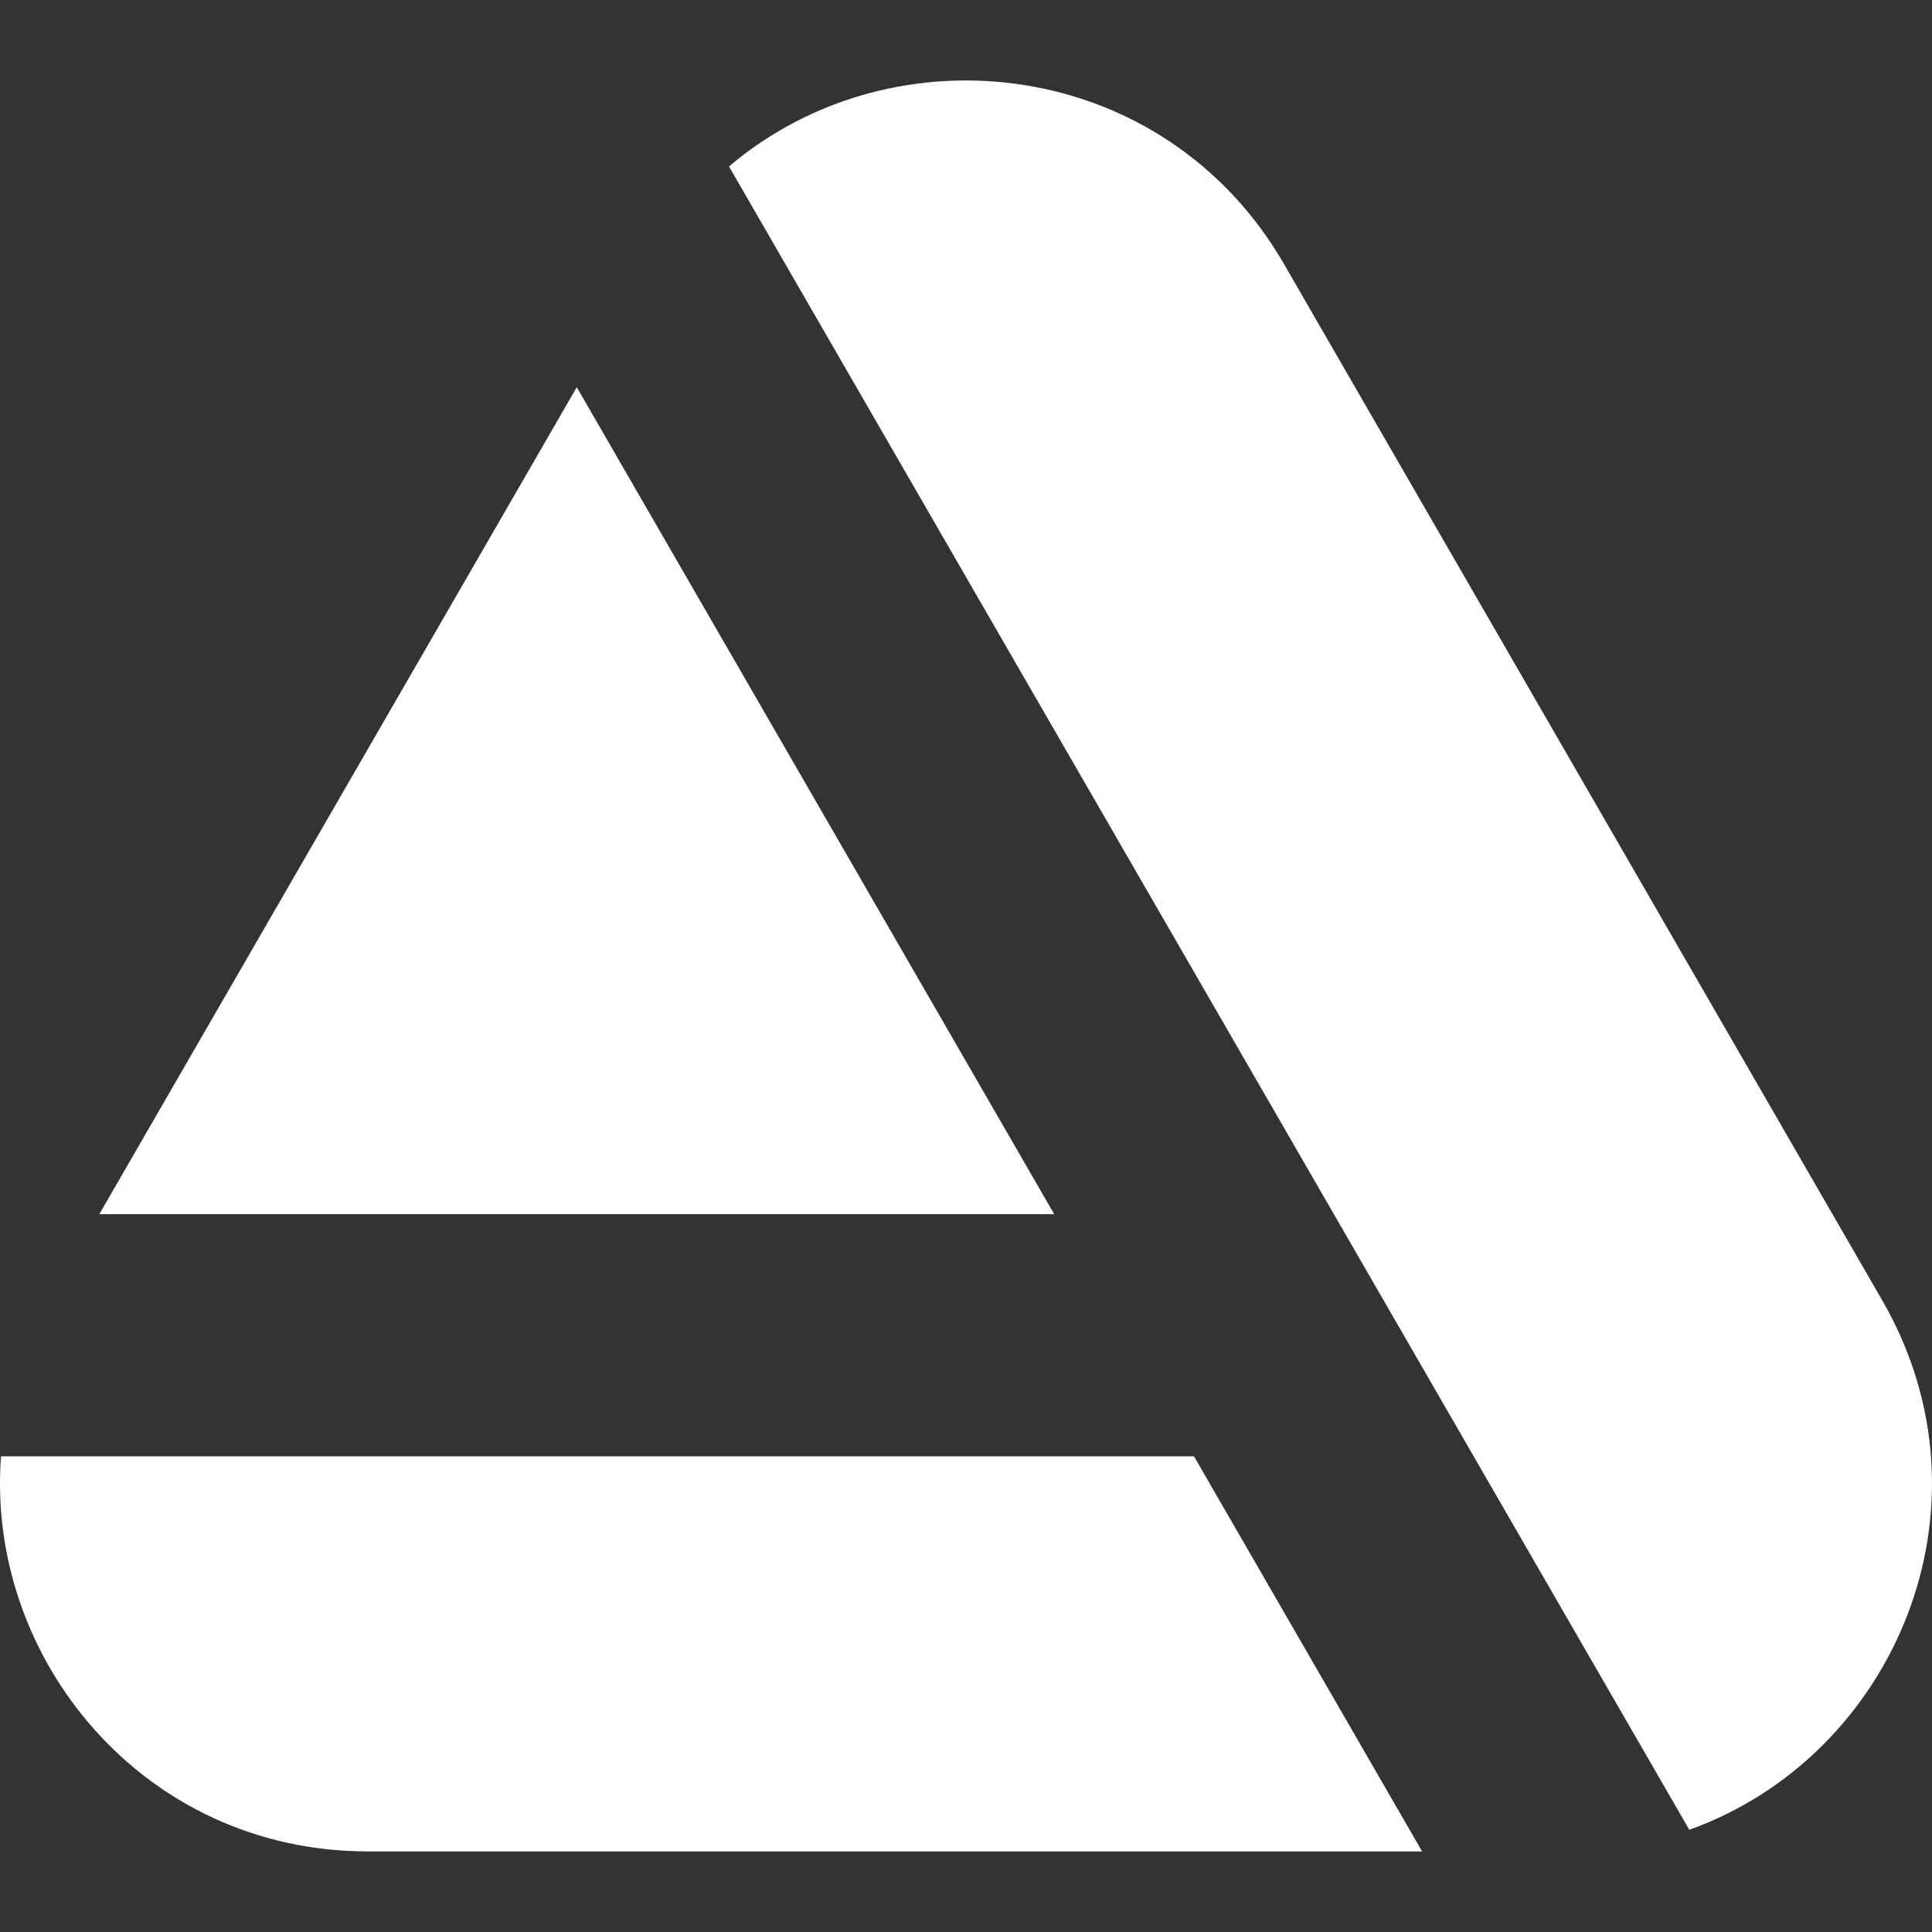 <svg xmlns="http://www.w3.org/2000/svg" viewBox="0 0 512 512"><rect x="0" y="0" width="512" height="512" fill="#333333" stroke="none"/><defs><style>.cls-1{fill:#fff;}</style></defs><title>as</title><g id="logos"><g id="as"><polygon class="cls-1" points="279.38 321.77 152.85 102.61 26.32 321.77 279.38 321.77"/><path class="cls-1" d="M316.42,385.94H.27C-3.79,439.5,38,490.64,97.45,490.64H376.87Z"/><path class="cls-1" d="M498.81,344.6,340.29,70c-31.55-54.65-103-63.28-147.1-25.89l254.49,440.8C502.13,465.4,530.37,399.25,498.81,344.6Z"/></g></g></svg>